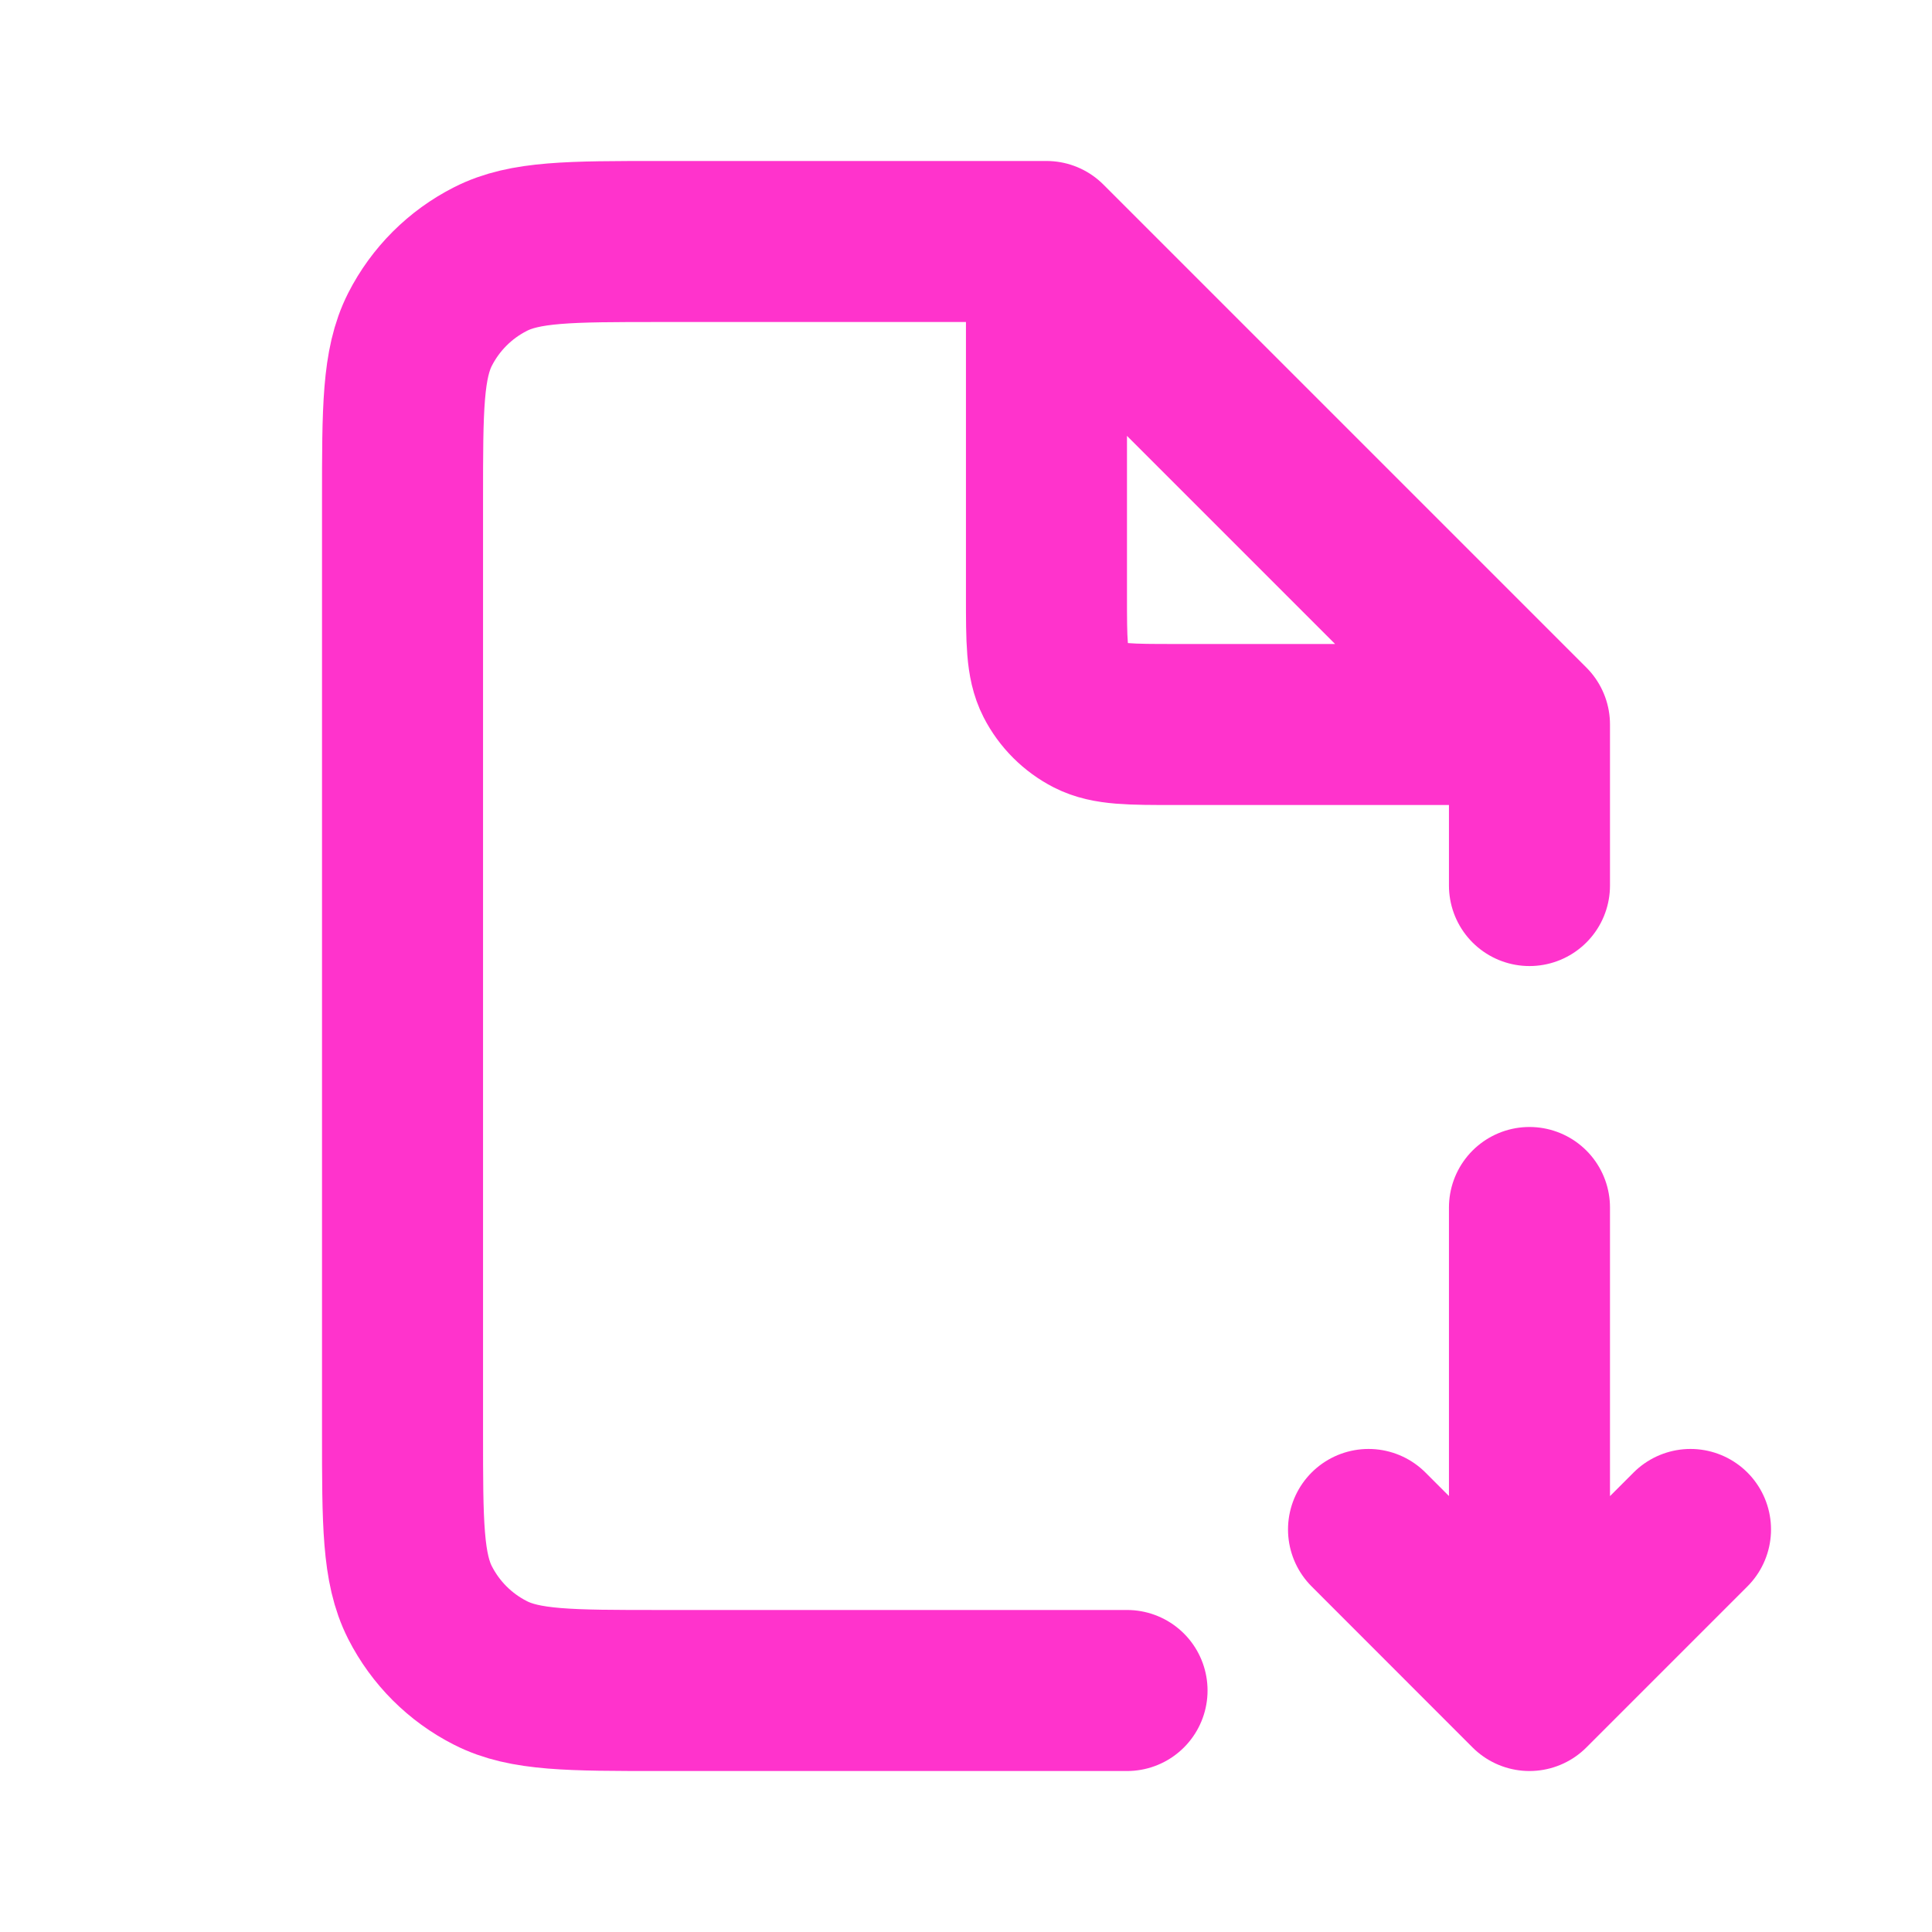 <?xml version="1.0" encoding="UTF-8"?> <svg xmlns="http://www.w3.org/2000/svg" width="20" height="20" viewBox="0 0 20 20" fill="none"><path d="M15.833 12.5V17.5M15.833 17.5L14.167 15.833M15.833 17.5L17.5 15.833M10.833 2.5H6.833C5.9 2.5 5.433 2.5 5.077 2.682C4.763 2.841 4.508 3.096 4.348 3.41C4.167 3.767 4.167 4.233 4.167 5.167V14.833C4.167 15.767 4.167 16.233 4.348 16.59C4.508 16.904 4.763 17.159 5.077 17.318C5.433 17.5 5.9 17.5 6.833 17.5H11.667M10.833 2.5L15.833 7.5M10.833 2.5V6.167C10.833 6.633 10.833 6.867 10.924 7.045C11.004 7.202 11.132 7.329 11.288 7.409C11.467 7.5 11.7 7.5 12.167 7.5H15.833M15.833 7.5V9.167" stroke="#f3c" stroke-width="1.667" stroke-linecap="round" stroke-linejoin="round"></path></svg> 